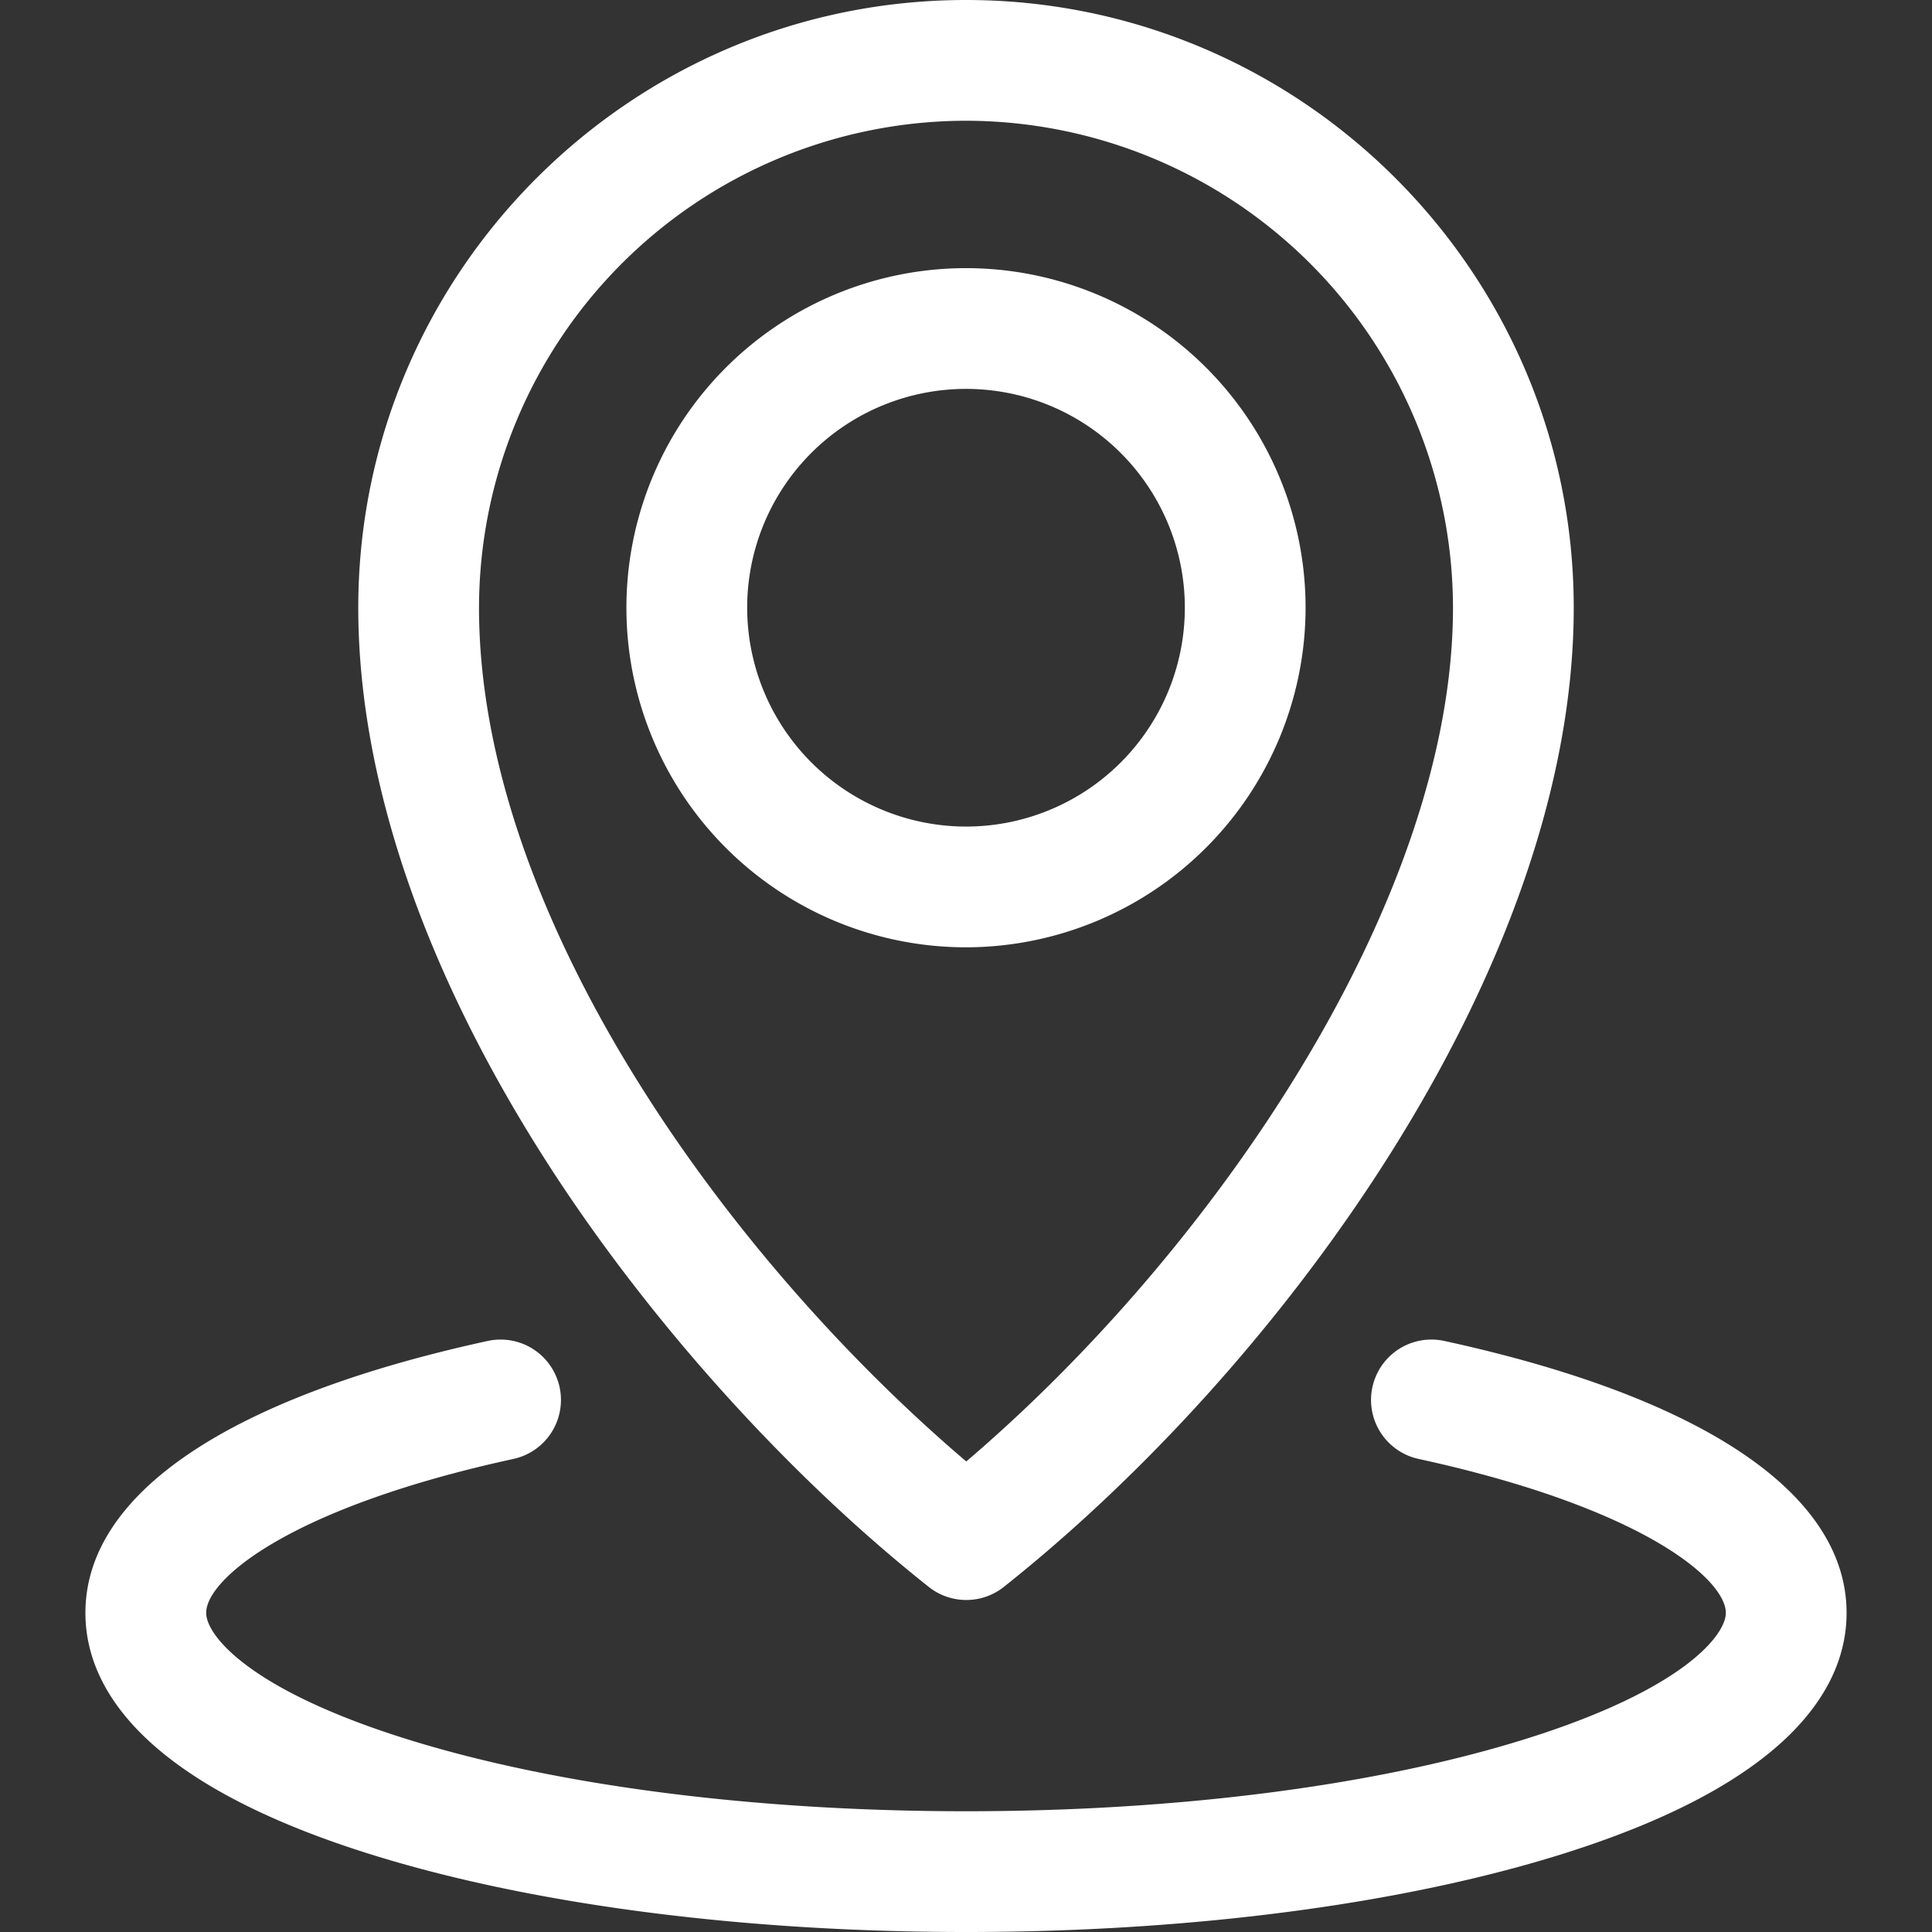 <?xml version="1.0" encoding="UTF-8"?> <svg xmlns="http://www.w3.org/2000/svg" id="Layer_1" height="512" viewBox="0 0 512 512" width="512" data-name="Layer 1"><rect x="0" y="0" width="512" height="512" fill="#333333" stroke="none"/><path fill="#ffffff" d="m345.993 161.056a89.993 89.993 0 1 0 -89.993 89.992 90.1 90.1 0 0 0 89.993-89.992zm-147.985 0a57.993 57.993 0 1 1 57.992 57.992 58.058 58.058 0 0 1 -57.992-57.992zm48.125 259.492a16 16 0 0 0 19.888 0c72.743-57.709 151.035-163.528 151.035-259.492 0-88.806-72.249-161.056-161.056-161.056s-161.056 72.25-161.056 161.056c0 45.143 17.274 95.941 49.952 146.9 26.773 41.753 63.672 82.79 101.237 112.592zm9.867-388.548a129.2 129.2 0 0 1 129.056 129.056c0 77.633-63.338 170.275-128.985 226.245-63.971-54.419-129.127-145.201-129.127-226.245a129.2 129.2 0 0 1 129.056-129.056zm233.364 395.446c0 18.306-12.986 44.223-74.852 63.735-42.57 13.425-98.864 20.819-158.512 20.819s-115.942-7.394-158.512-20.819c-61.866-19.512-74.852-45.429-74.852-63.735 0-31.511 37.865-57.111 106.619-72.081a16 16 0 1 1 6.808 31.268c-59.321 12.916-81.427 31.888-81.427 40.813 0 5.764 10.968 20.124 52.477 33.216 39.539 12.47 92.415 19.338 148.887 19.338s109.348-6.868 148.887-19.338c41.509-13.092 52.477-27.452 52.477-33.216 0-8.925-22.106-27.9-81.428-40.816a16 16 0 0 1 6.808-31.268c68.756 14.97 106.62 40.571 106.62 72.084z"></path></svg> 